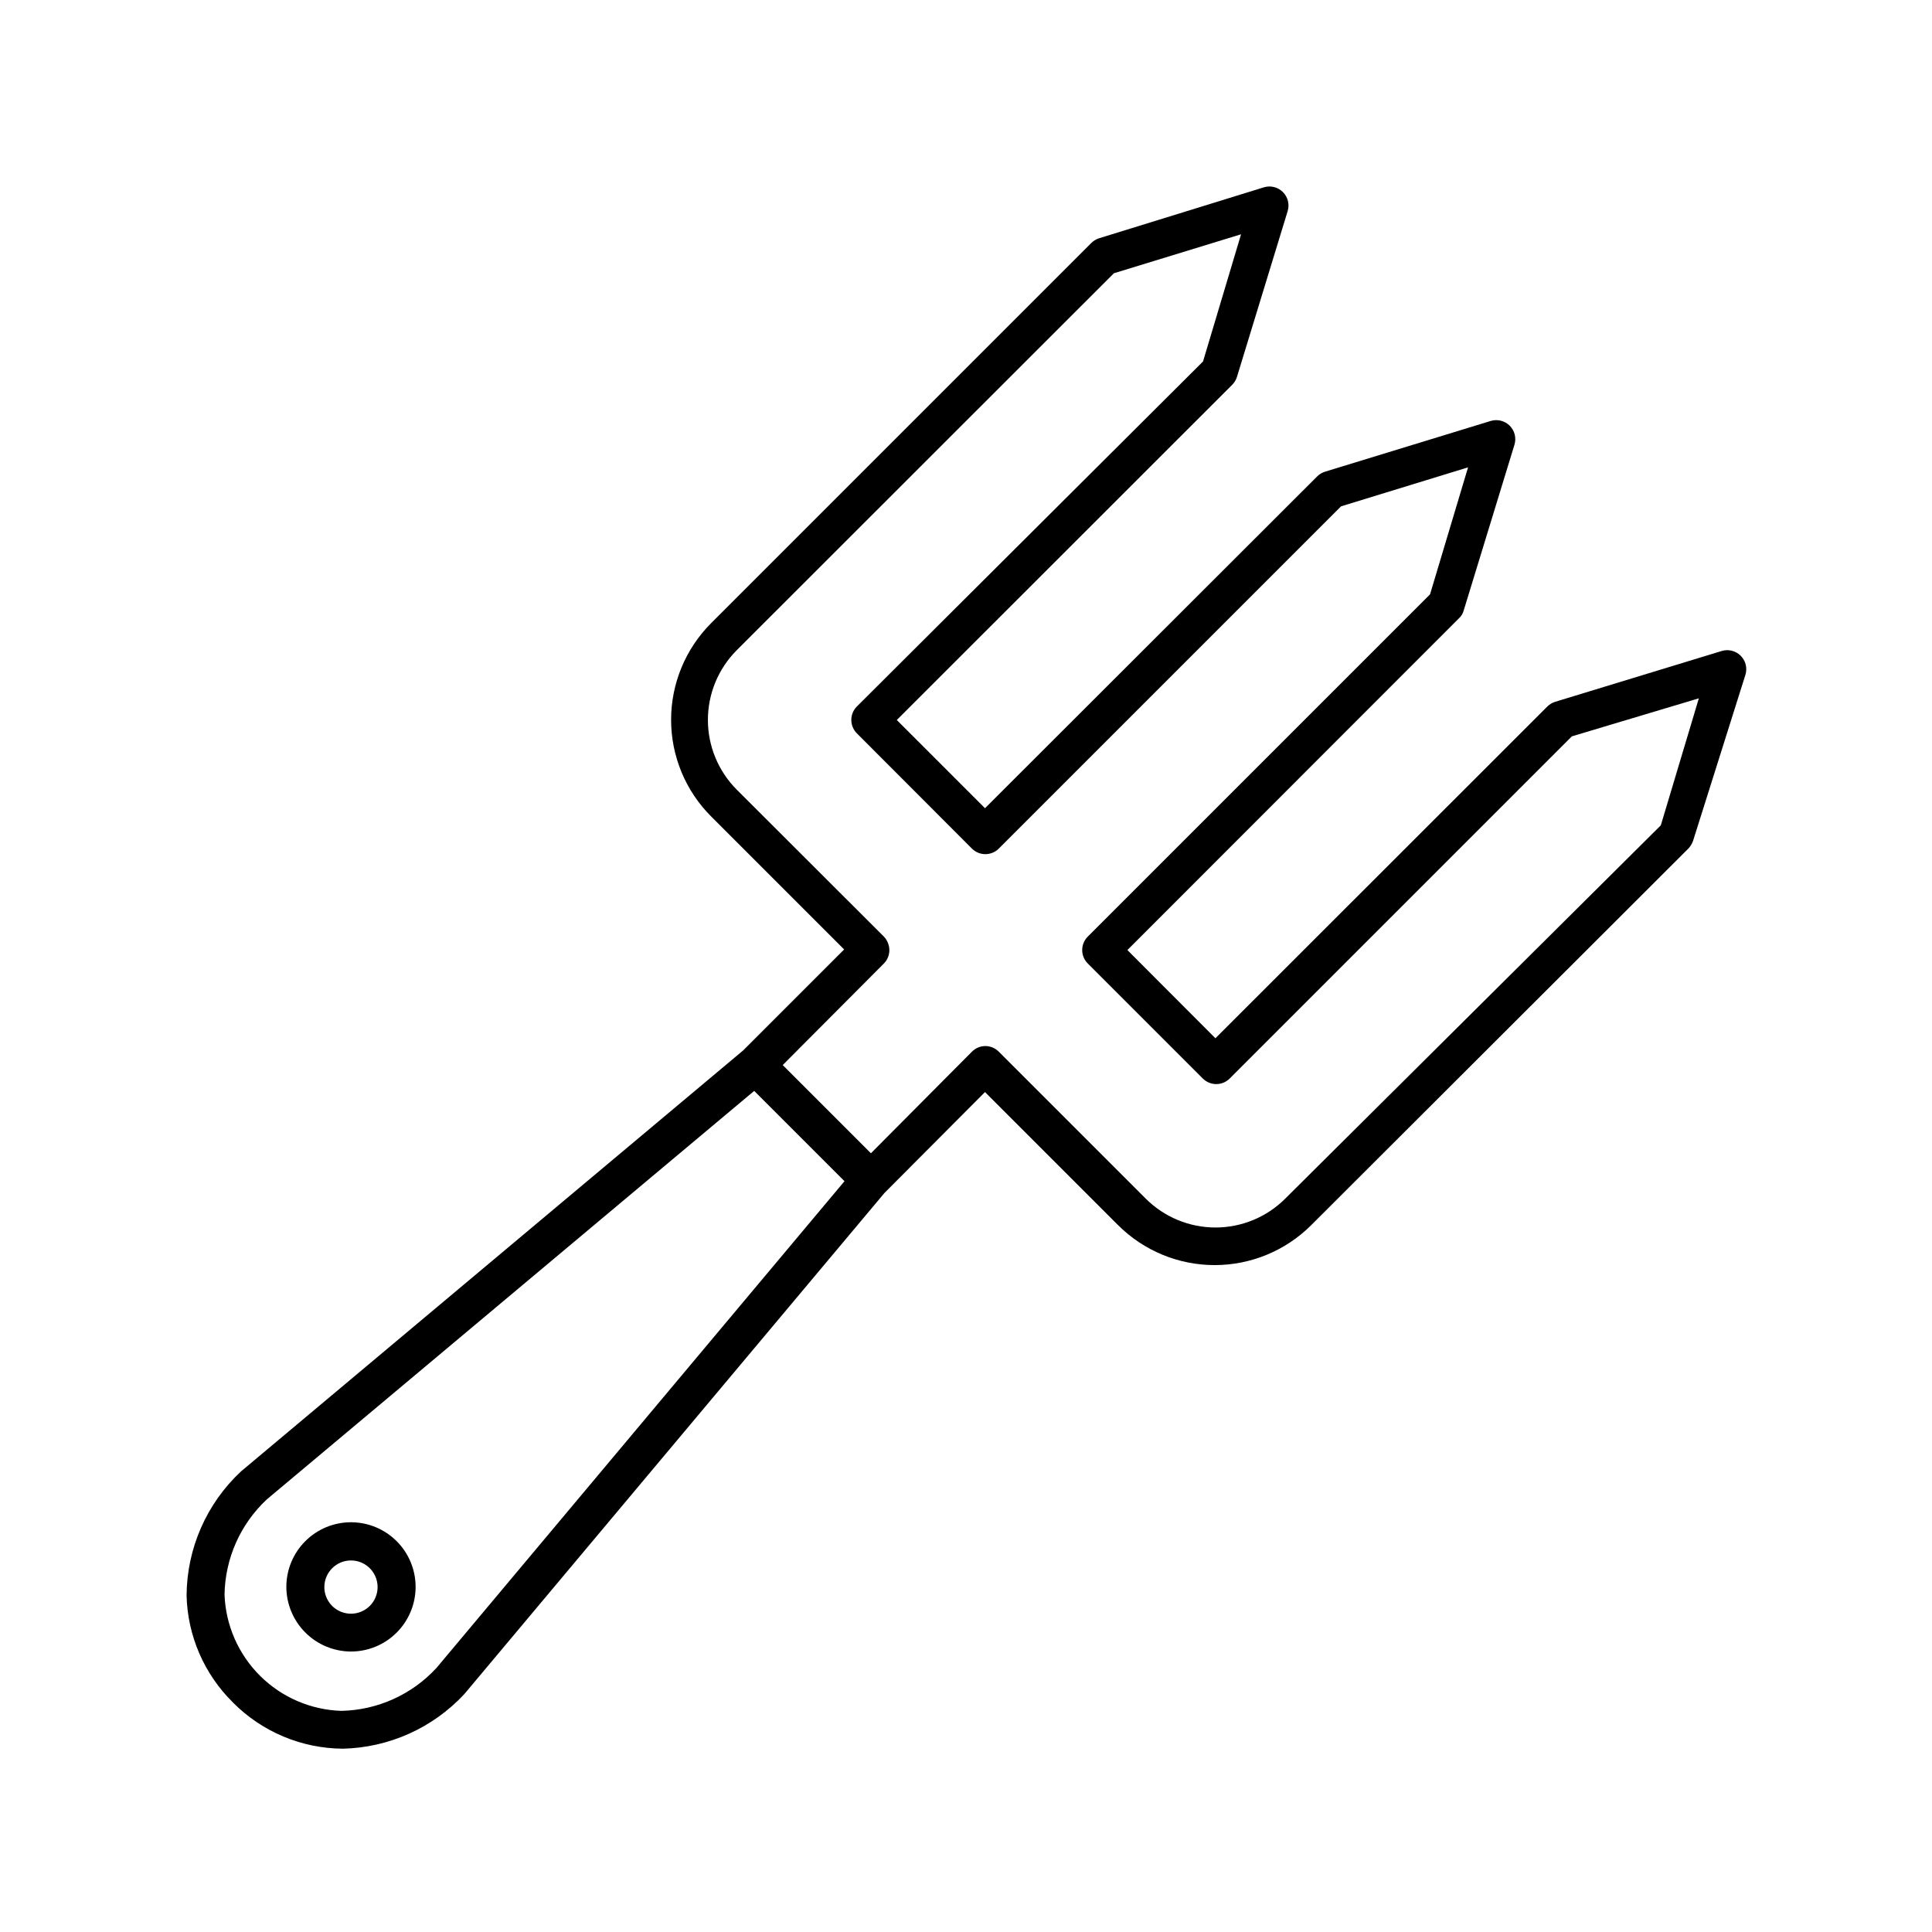<?xml version="1.0" encoding="UTF-8"?>
<!-- Uploaded to: ICON Repo, www.svgrepo.com, Generator: ICON Repo Mixer Tools -->
<svg fill="#000000" width="800px" height="800px" version="1.1" viewBox="144 144 512 512" xmlns="http://www.w3.org/2000/svg">
 <g>
  <path d="m205.73 595.18c7.707 7.766 18.176 12.168 29.121 12.242 12.215-0.277 23.805-5.473 32.141-14.41l0.301-0.352 111.09-132.5 26.652-26.754 35.266 35.266h0.004c6.789 6.781 15.996 10.59 25.594 10.59 9.594 0 18.801-3.809 25.594-10.59l99.953-99.805c0.57-0.605 1-1.328 1.262-2.117l13.852-43.93c0.547-1.785 0.062-3.723-1.258-5.039-1.316-1.32-3.254-1.805-5.039-1.262l-44.082 13.453c-0.801 0.238-1.527 0.672-2.117 1.258l-87.965 87.918-23.328-23.375 87.867-87.918c0.613-0.551 1.051-1.27 1.258-2.066l13.453-43.934v0.004c0.543-1.785 0.059-3.723-1.258-5.039-1.32-1.32-3.258-1.805-5.039-1.262l-43.934 13.453c-0.781 0.246-1.488 0.68-2.066 1.258l-88.016 87.918-23.375-23.375 88.871-88.824c0.582-0.578 1.016-1.285 1.262-2.066l13.453-43.984-0.004 0.004c0.547-1.785 0.062-3.723-1.258-5.039-1.316-1.32-3.258-1.805-5.039-1.262l-43.68 13.504c-0.781 0.246-1.488 0.68-2.066 1.258l-100.76 100.76c-6.781 6.793-10.59 15.996-10.59 25.594s3.809 18.805 10.59 25.594l35.266 35.266-26.754 26.754-133.05 111.54c-9.145 8.508-14.375 20.41-14.457 32.898 0.254 10.695 4.664 20.867 12.293 28.367zm172.5-195.83c0.941-0.949 1.469-2.238 1.461-3.578-0.02-1.332-0.539-2.609-1.461-3.574l-38.996-38.945c-4.887-4.902-7.633-11.543-7.633-18.465s2.746-13.562 7.633-18.465l99.957-99.906 33.703-10.328-10.078 33.703-91.742 91.441c-1.953 1.969-1.953 5.141 0 7.106l30.48 30.531c0.949 0.953 2.234 1.488 3.578 1.488s2.633-0.535 3.578-1.488l90.688-90.688 33.656-10.328-10.078 33.656-90.688 90.688c-0.953 0.945-1.492 2.231-1.492 3.574s0.539 2.633 1.492 3.578l30.48 30.48c1.965 1.953 5.137 1.953 7.102 0l90.688-90.688 33.656-10.078-10.078 33.656-99.551 98.949c-4.902 4.891-11.543 7.633-18.465 7.633-6.926 0-13.566-2.742-18.465-7.633l-38.945-38.945c-0.941-0.961-2.231-1.504-3.578-1.512-1.348 0.008-2.633 0.551-3.578 1.512l-26.75 26.906-23.375-23.375zm-163.54 142.02 129.18-108.27 23.93 23.93-108.12 128.98c-6.496 7.066-15.594 11.18-25.191 11.387-8.102-0.25-15.809-3.566-21.562-9.281-5.75-5.715-9.117-13.398-9.422-21.5 0.145-9.586 4.184-18.699 11.188-25.242z"/>
  <path d="m236.96 581.67c4.547 0.016 8.91-1.781 12.133-4.988 3.223-3.207 5.039-7.562 5.047-12.105 0.012-4.547-1.789-8.91-5-12.129-3.207-3.219-7.566-5.031-12.113-5.035-4.543-0.004-8.906 1.797-12.121 5.012-3.215 3.211-5.023 7.57-5.023 12.117 0.012 4.531 1.816 8.871 5.016 12.078 3.195 3.211 7.535 5.023 12.062 5.051zm0-24.133c2.863-0.02 5.453 1.691 6.559 4.332 1.105 2.641 0.504 5.688-1.52 7.711-2.023 2.023-5.07 2.621-7.711 1.52-2.641-1.105-4.352-3.695-4.332-6.559 0.031-3.856 3.148-6.977 7.004-7.004z"/>
 </g>
</svg>